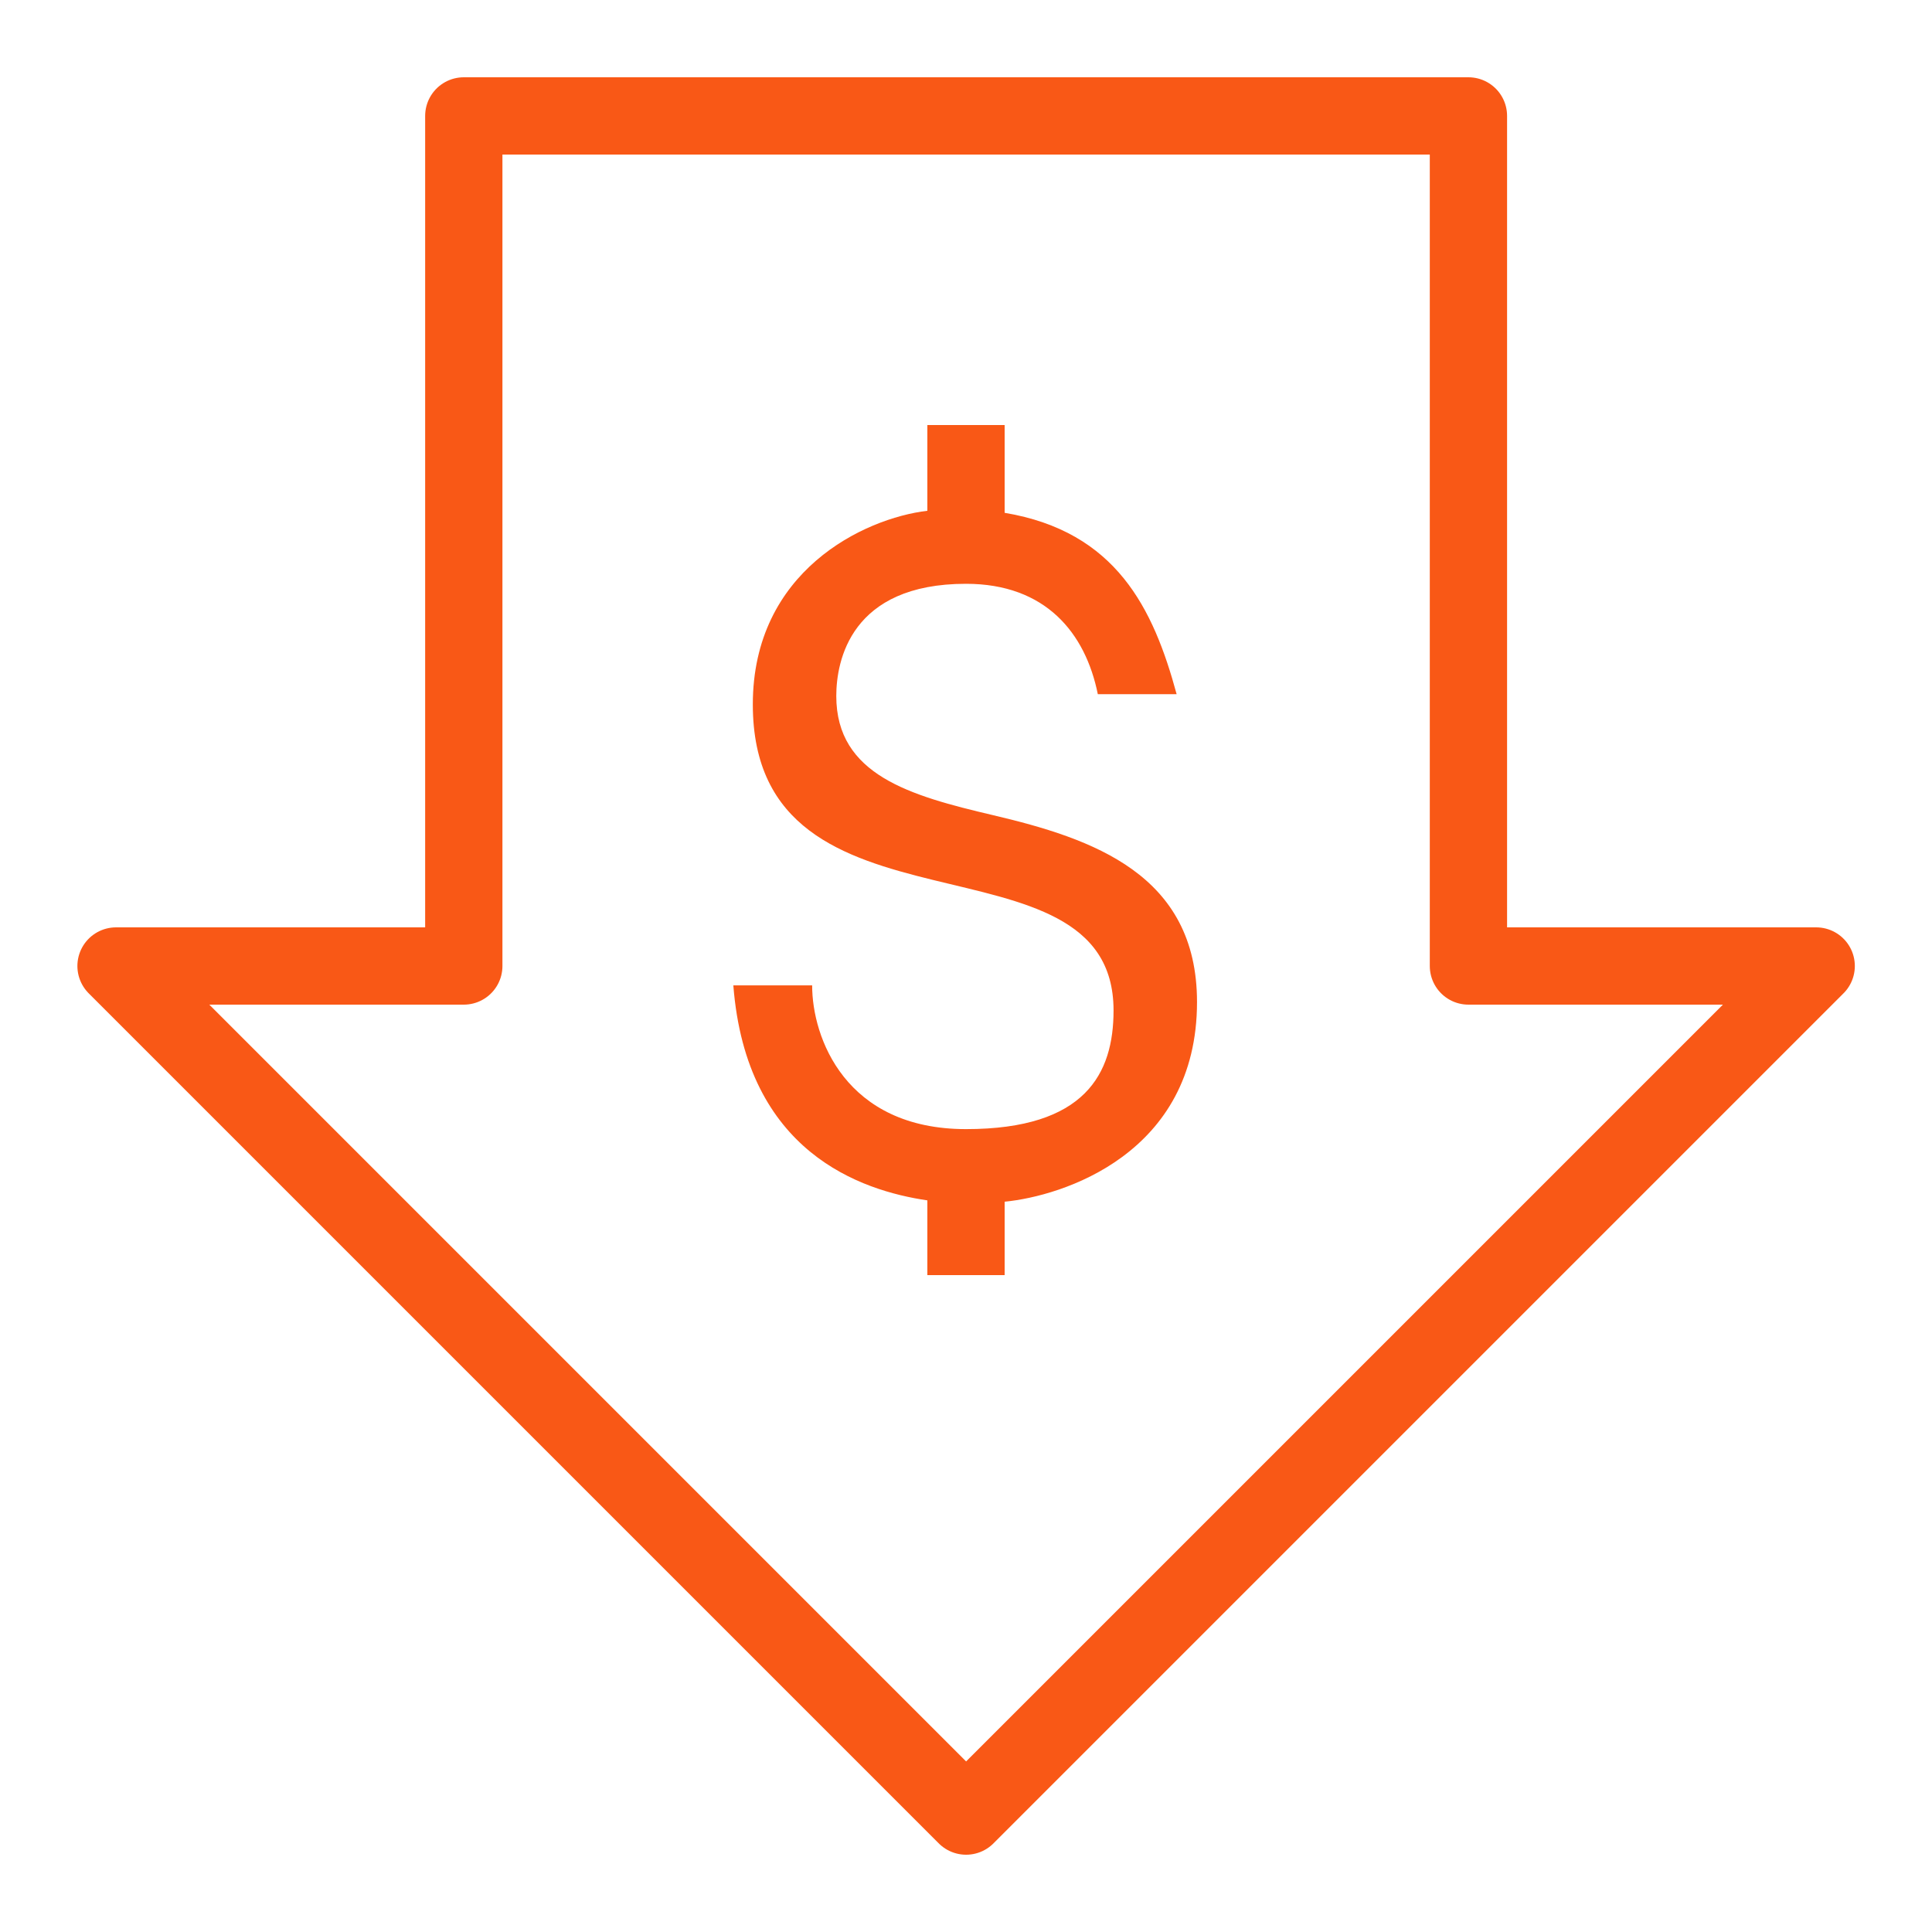 <svg width="35" height="35" viewBox="0 0 35 35" fill="none" xmlns="http://www.w3.org/2000/svg">
<path d="M21.685 18.153C21.685 15.838 19.797 15.192 17.983 14.766C16.491 14.415 15.15 14.04 15.15 12.609C15.15 11.971 15.411 10.576 17.5 10.576C18.943 10.576 19.664 11.467 19.888 12.576H21.316C20.894 11.022 20.222 9.63 18.2 9.29V7.7H16.8V9.253C15.646 9.391 13.638 10.349 13.638 12.761C13.638 17.249 20.173 14.908 20.173 18.305C20.173 19.447 19.666 20.455 17.5 20.455C15.312 20.455 14.711 18.791 14.713 17.851H13.285C13.521 20.879 15.6 21.569 16.8 21.746V23.1H18.2V21.77C19.238 21.67 21.685 20.909 21.685 18.153Z" fill="#F95816"/>
<path d="M26.602 17.5V2.1H8.402V17.5H2.102L17.502 32.9L32.902 17.5H26.602Z" stroke="#F95816" stroke-width="1.4" stroke-miterlimit="10" stroke-linecap="round" stroke-linejoin="round"/>
</svg>
